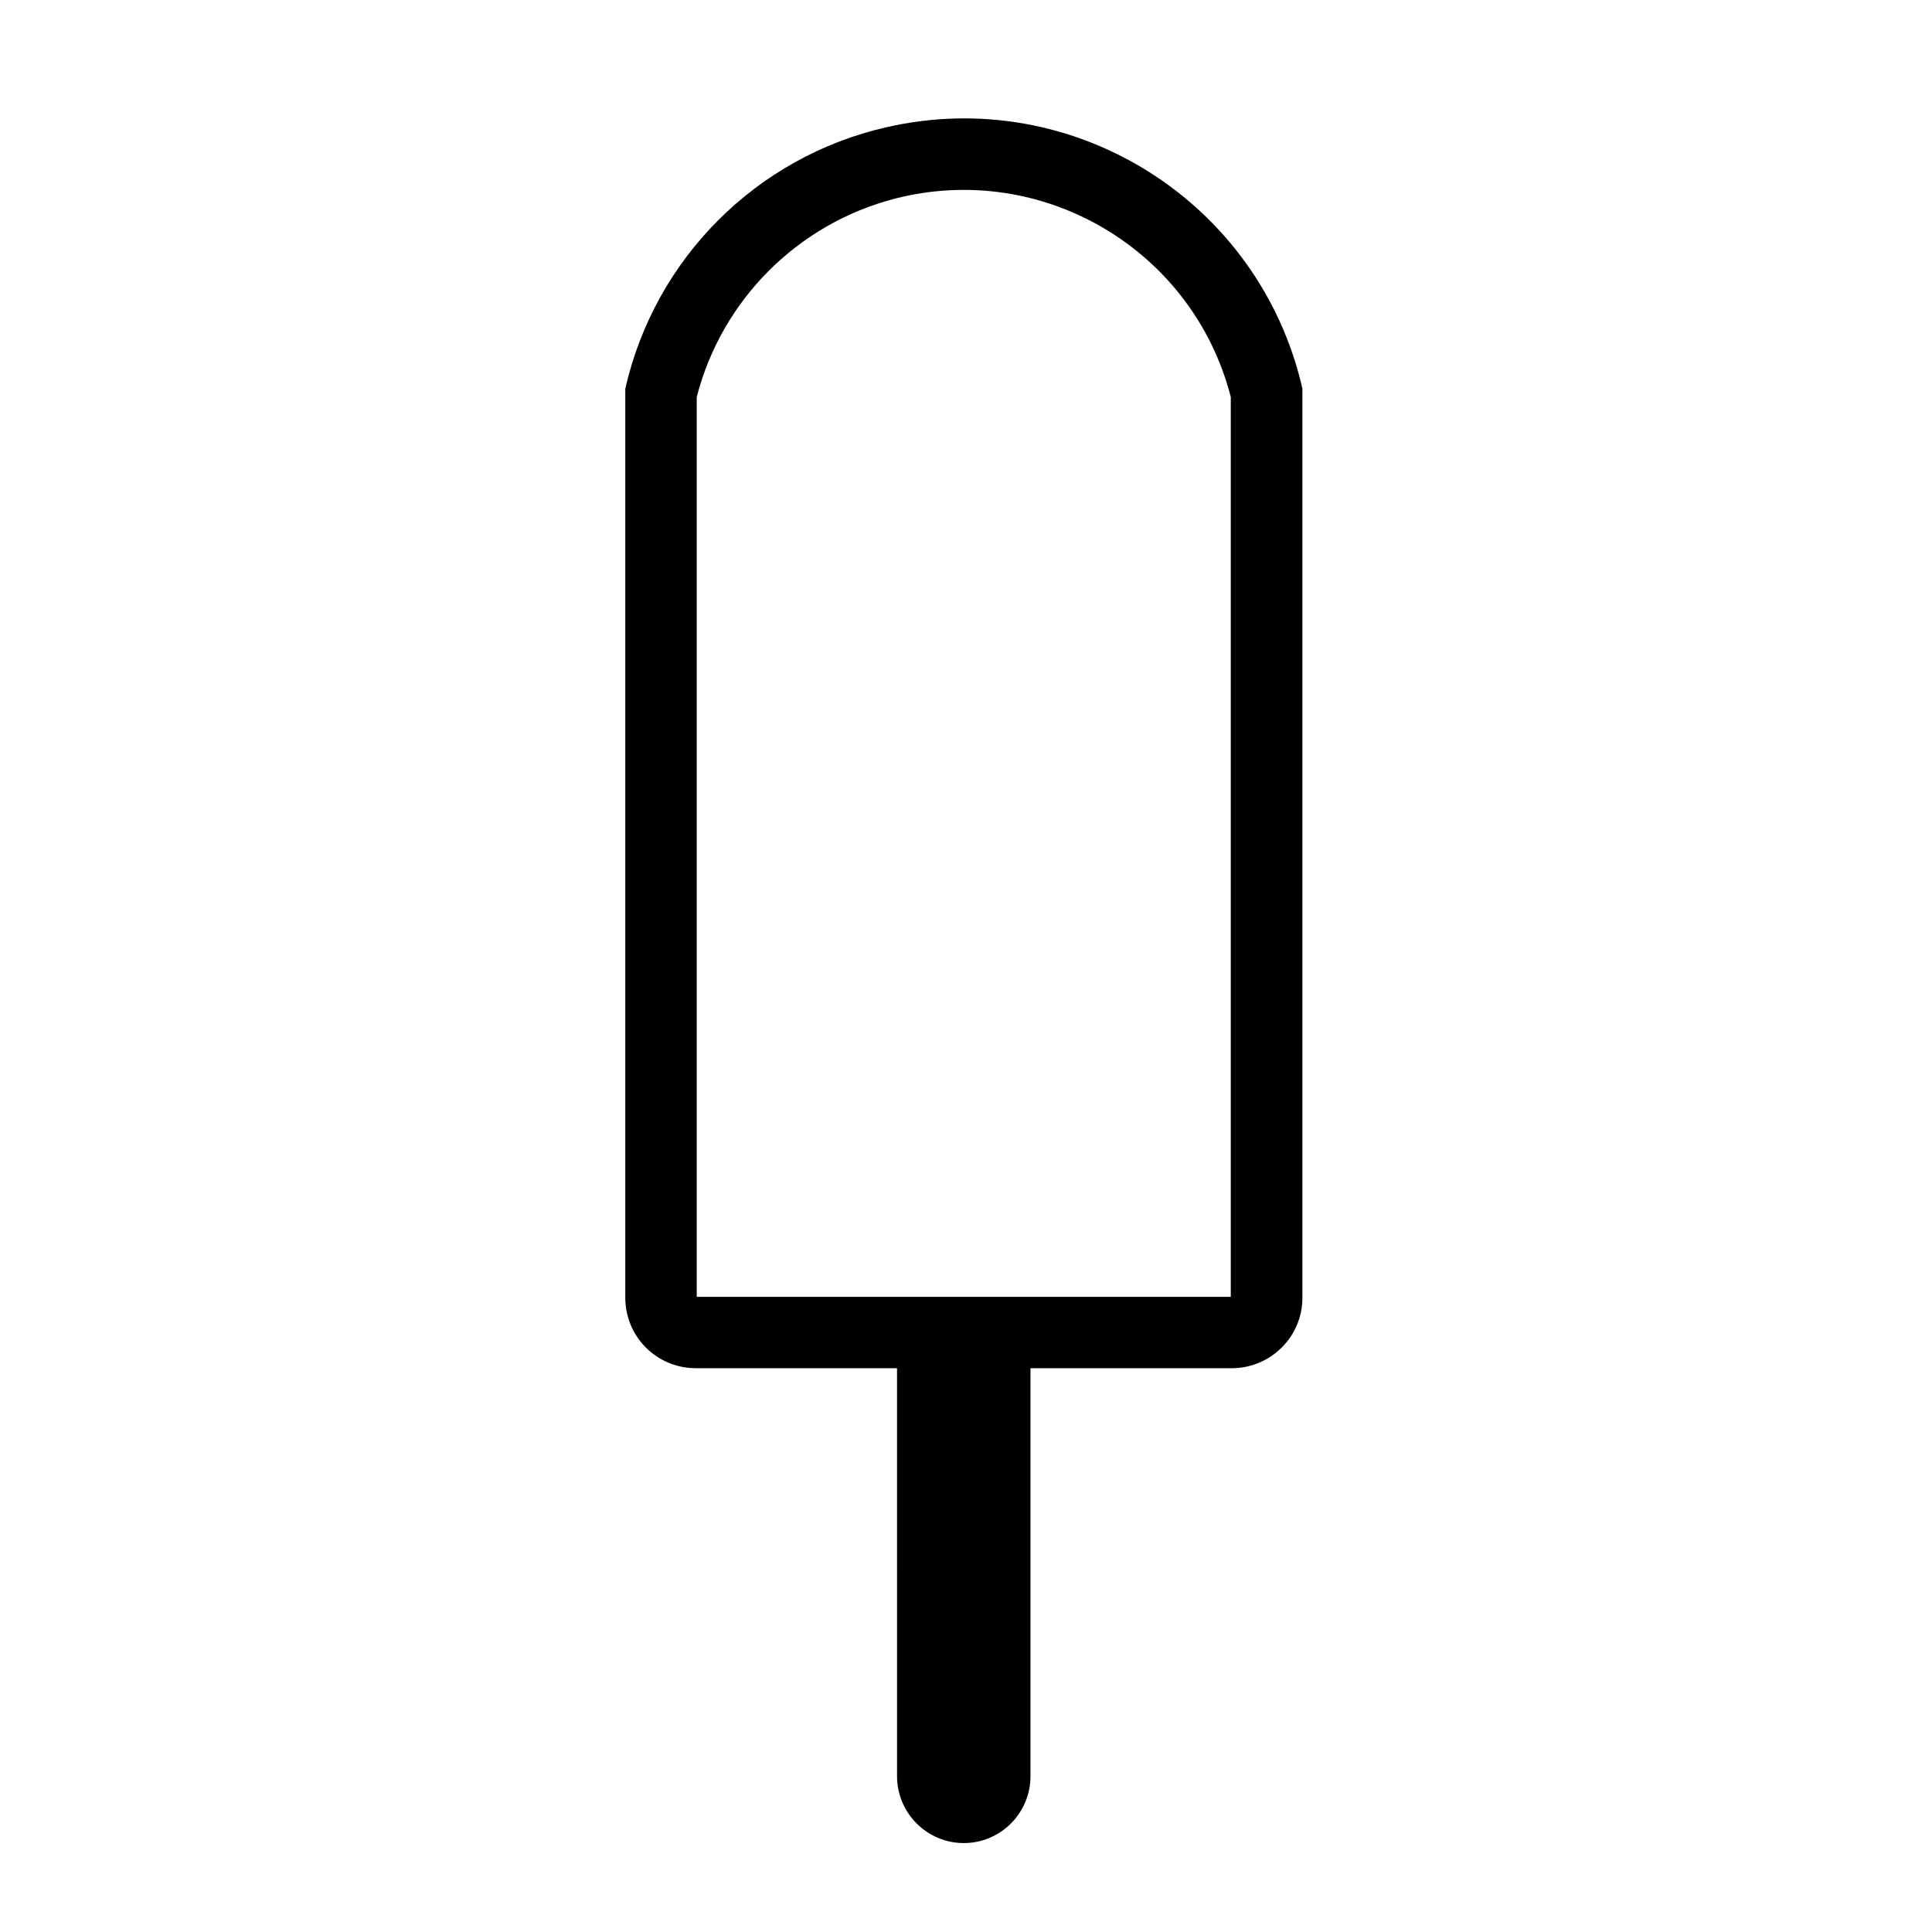 <?xml version="1.0" encoding="UTF-8"?>
<!-- The Best Svg Icon site in the world: iconSvg.co, Visit us! https://iconsvg.co -->
<svg fill="#000000" width="800px" height="800px" version="1.1" viewBox="144 144 512 512" xmlns="http://www.w3.org/2000/svg">
 <path d="m381.72 506.59h-53.305c-10.348 0-18.703-8.324-18.703-18.676v-240.93c7.84-34.469 34.746-61.441 69.25-69.277 49.555-11.332 98.871 19.684 110.19 69.277v240.93c0 10.352-8.434 18.676-18.746 18.676h-53.32v108.14c0 9.723-7.898 17.703-17.672 17.703-9.758 0-17.688-7.981-17.688-17.703zm88.449-18.902v-238.48c-10.035-39.051-49.867-62.582-88.934-52.586-25.805 6.664-45.953 26.812-52.594 52.586v238.48z"/>
</svg>